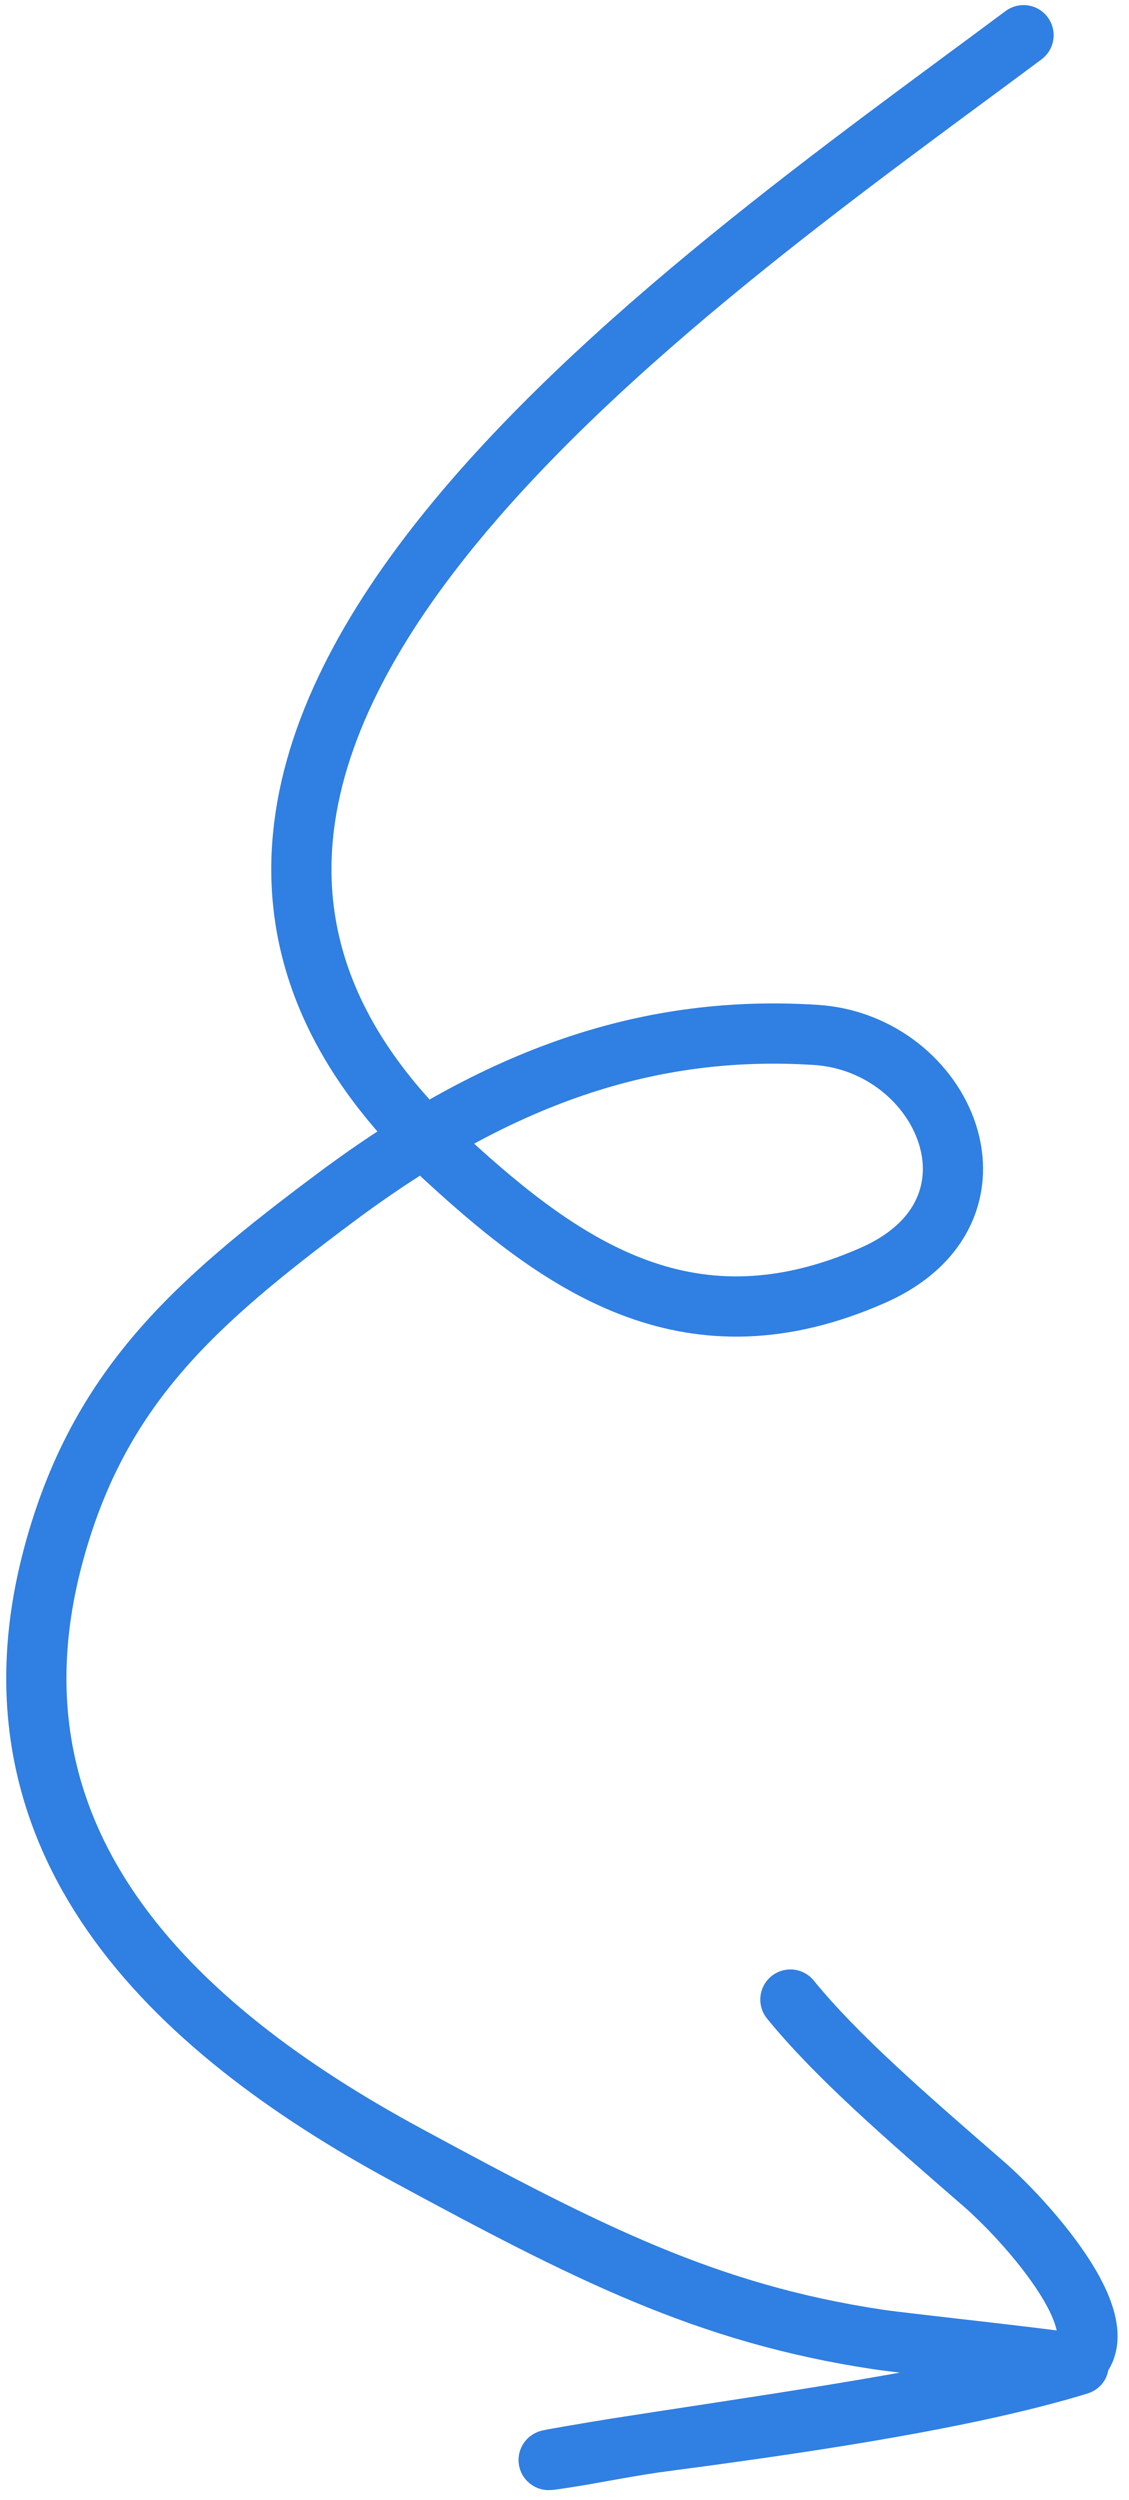 <svg xmlns="http://www.w3.org/2000/svg" width="75" height="166" viewBox="0 0 75 166" fill="none"><path d="M67.994 2.338C45.672 18.982 0.123 49.831 29.708 77.011C37.644 84.302 45.987 89.956 57.973 84.682C67.666 80.417 62.774 69.259 54.186 68.713C43.127 68.011 33.135 71.415 22.259 79.538C12.893 86.533 6.566 92.13 3.574 103.147C-1.598 122.194 11.294 134.57 27.003 143.069C38.993 149.557 46.942 153.625 58.371 155.337C60.227 155.614 72.112 156.87 71.656 157.009C63.613 159.467 51.695 161.09 43.455 162.183C40.828 162.575 38.903 163.005 36.769 163.299C35.213 163.513 39.754 162.743 40.828 162.575C50.039 161.131 60.927 159.649 70.099 157.462C75.846 156.091 68.571 147.802 65.321 144.981C60.1 140.45 55.569 136.518 52.506 132.763" stroke="#307FE2" stroke-width="4" stroke-linecap="round"></path></svg>